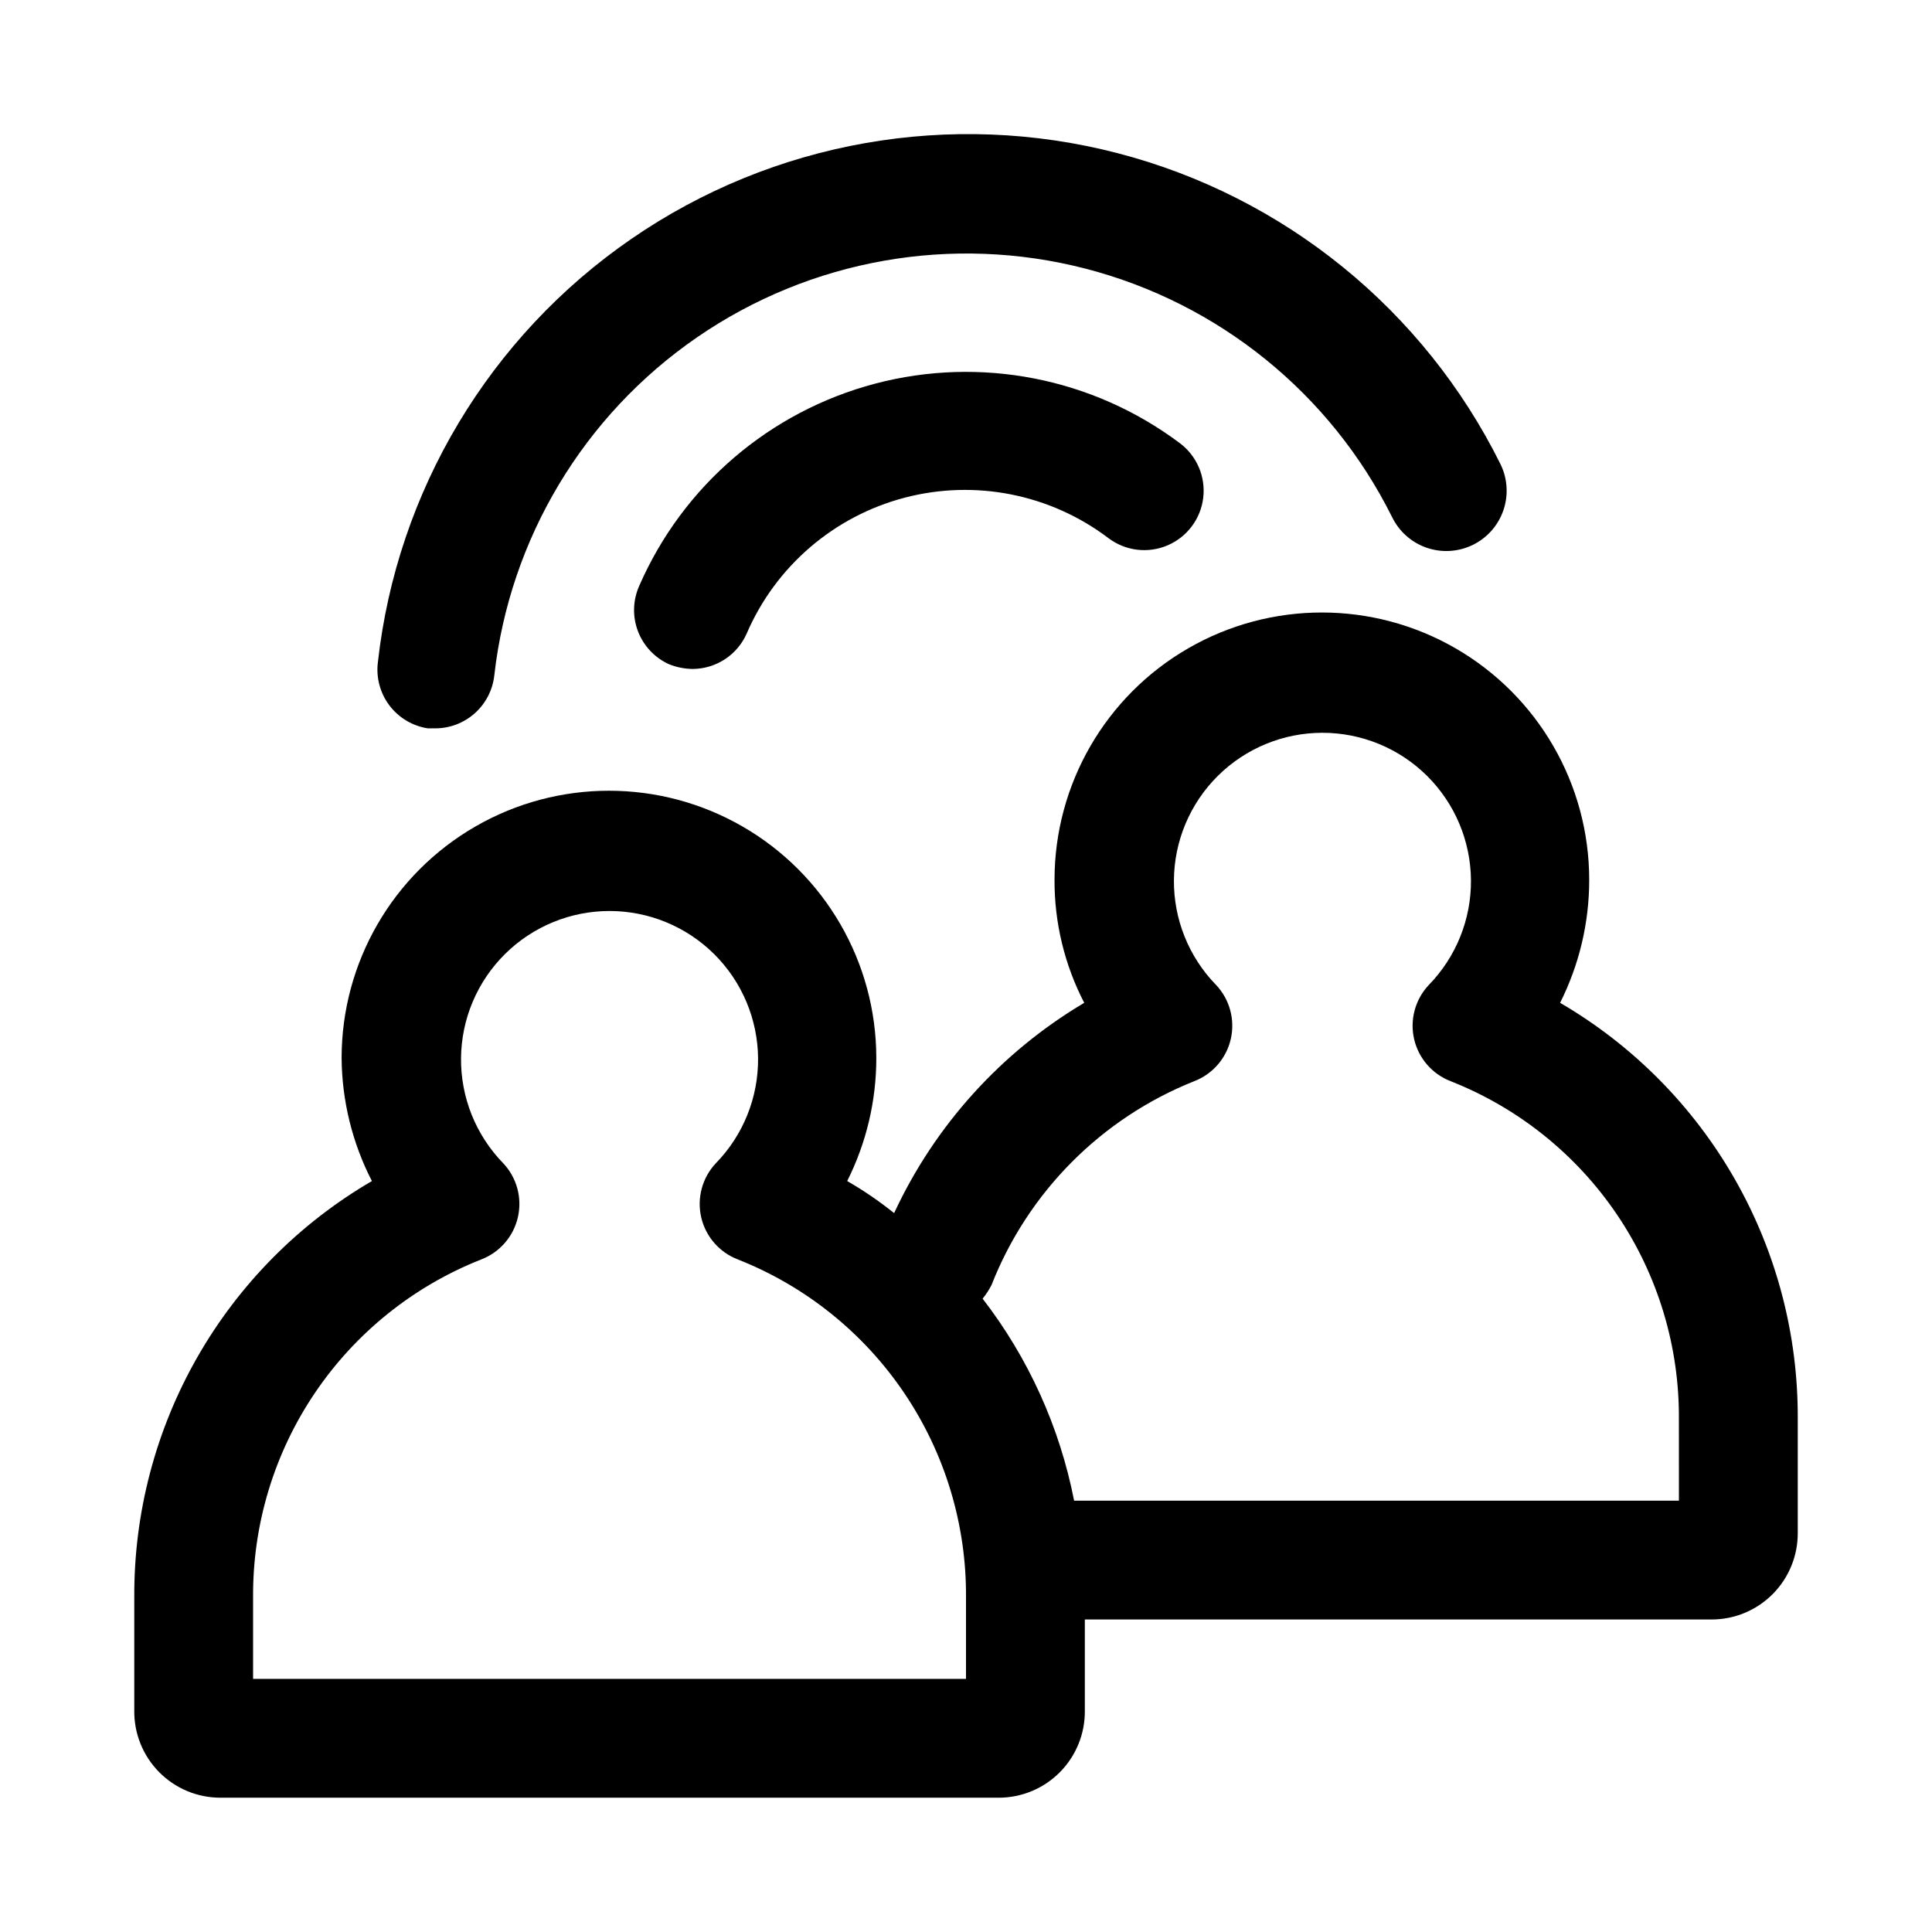 <?xml version="1.0" encoding="UTF-8"?>
<!-- Uploaded to: ICON Repo, www.iconrepo.com, Generator: ICON Repo Mixer Tools -->
<svg fill="#000000" width="800px" height="800px" version="1.1" viewBox="144 144 512 512" xmlns="http://www.w3.org/2000/svg">
 <g>
  <path d="m557.44 409.76c5.086-10.113 7.727-21.273 7.715-32.594 0-25.309-13.504-48.699-35.422-61.355-21.922-12.656-48.93-12.656-70.848 0-21.922 12.656-35.426 36.047-35.426 61.355-0.047 11.34 2.656 22.523 7.871 32.594-22.027 13.074-39.59 32.5-50.379 55.73-3.918-3.152-8.078-5.996-12.438-8.5 5.082-10.113 7.723-21.273 7.715-32.59 0-25.312-13.504-48.699-35.426-61.355s-48.926-12.656-70.848 0-35.426 36.043-35.426 61.355c0.09 11.34 2.84 22.504 8.031 32.59-19.25 11.223-35.203 27.316-46.258 46.664-11.055 19.348-16.82 41.262-16.719 63.543v30.07c-0.086 6.109 2.285 12 6.574 16.348 4.289 4.352 10.145 6.797 16.254 6.797h206.25c6.082 0 11.914-2.426 16.199-6.742 4.285-4.312 6.672-10.16 6.633-16.242v-24.246h166.1c6.082 0 11.914-2.426 16.199-6.742s6.672-10.164 6.629-16.246v-30.07c0.133-22.309-5.621-44.258-16.676-63.633-11.059-19.375-27.027-35.496-46.301-46.73zm-157.44 179.16h-188.93v-21.566c-0.141-19.289 5.559-38.172 16.348-54.16 10.793-15.988 26.168-28.34 44.109-35.426 4.906-1.879 8.551-6.078 9.719-11.195 1.172-5.121-0.289-10.488-3.894-14.309-7.246-7.434-11.262-17.43-11.176-27.809 0.086-10.383 4.273-20.309 11.645-27.617 7.371-7.312 17.332-11.414 27.715-11.414 10.379 0 20.34 4.102 27.715 11.414 7.371 7.309 11.555 17.234 11.645 27.617 0.086 10.379-3.93 20.375-11.18 27.809-3.602 3.82-5.062 9.188-3.894 14.309 1.172 5.117 4.816 9.316 9.723 11.195 17.938 7.086 33.316 19.438 44.105 35.426 10.793 15.988 16.492 34.871 16.352 54.16zm188.93-47.23h-160.28c-3.809-19.484-12.113-37.816-24.246-53.531 0.914-1.121 1.703-2.332 2.363-3.621 9.672-24.641 29.102-44.184 53.688-54 4.902-1.879 8.551-6.078 9.719-11.199s-0.293-10.484-3.894-14.309c-7.246-7.434-11.266-17.426-11.176-27.809 0.086-10.379 4.273-20.305 11.645-27.617 7.371-7.309 17.332-11.41 27.711-11.41 10.383 0 20.344 4.102 27.715 11.41 7.371 7.312 11.559 17.238 11.645 27.617 0.09 10.383-3.93 20.375-11.176 27.809-3.602 3.824-5.062 9.188-3.894 14.309s4.816 9.32 9.719 11.199c17.941 7.086 33.32 19.434 44.109 35.426 10.789 15.988 16.488 34.867 16.348 54.156z"/>
  <path d="m313.41 299.24c-1.703 3.801-1.832 8.121-0.355 12.016 1.473 3.894 4.434 7.047 8.227 8.766 2.004 0.809 4.141 1.234 6.297 1.258 3.047-0.02 6.023-0.922 8.566-2.598 2.543-1.676 4.543-4.055 5.762-6.848 7.676-17.766 23.094-31.016 41.809-35.934 18.719-4.918 38.656-0.957 54.074 10.742 4.5 3.375 10.457 4.094 15.629 1.883 5.176-2.207 8.773-7.008 9.449-12.594 0.672-5.586-1.688-11.105-6.188-14.48-23.098-17.328-52.855-23.141-80.777-15.777-27.922 7.367-50.945 27.098-62.492 53.566z"/>
  <path d="m257.36 337.02h1.891-0.004c3.894 0.023 7.656-1.395 10.562-3.984 2.906-2.586 4.754-6.16 5.184-10.027 4.09-36.254 23.703-68.949 53.754-89.629 30.055-20.684 67.598-27.316 102.92-18.188 35.324 9.129 64.949 33.125 81.219 65.777 1.836 3.82 5.117 6.754 9.117 8.16 4 1.402 8.395 1.156 12.215-0.68 3.824-1.84 6.758-5.117 8.16-9.117 1.402-4.004 1.156-8.398-0.68-12.219-20.27-40.93-57.312-71.039-101.52-82.52-44.207-11.48-91.219-3.199-128.84 22.699-37.621 25.898-62.141 66.855-67.199 112.25-0.5 4.059 0.605 8.156 3.07 11.418 2.469 3.262 6.113 5.434 10.156 6.059z"/>
 </g>
</svg>